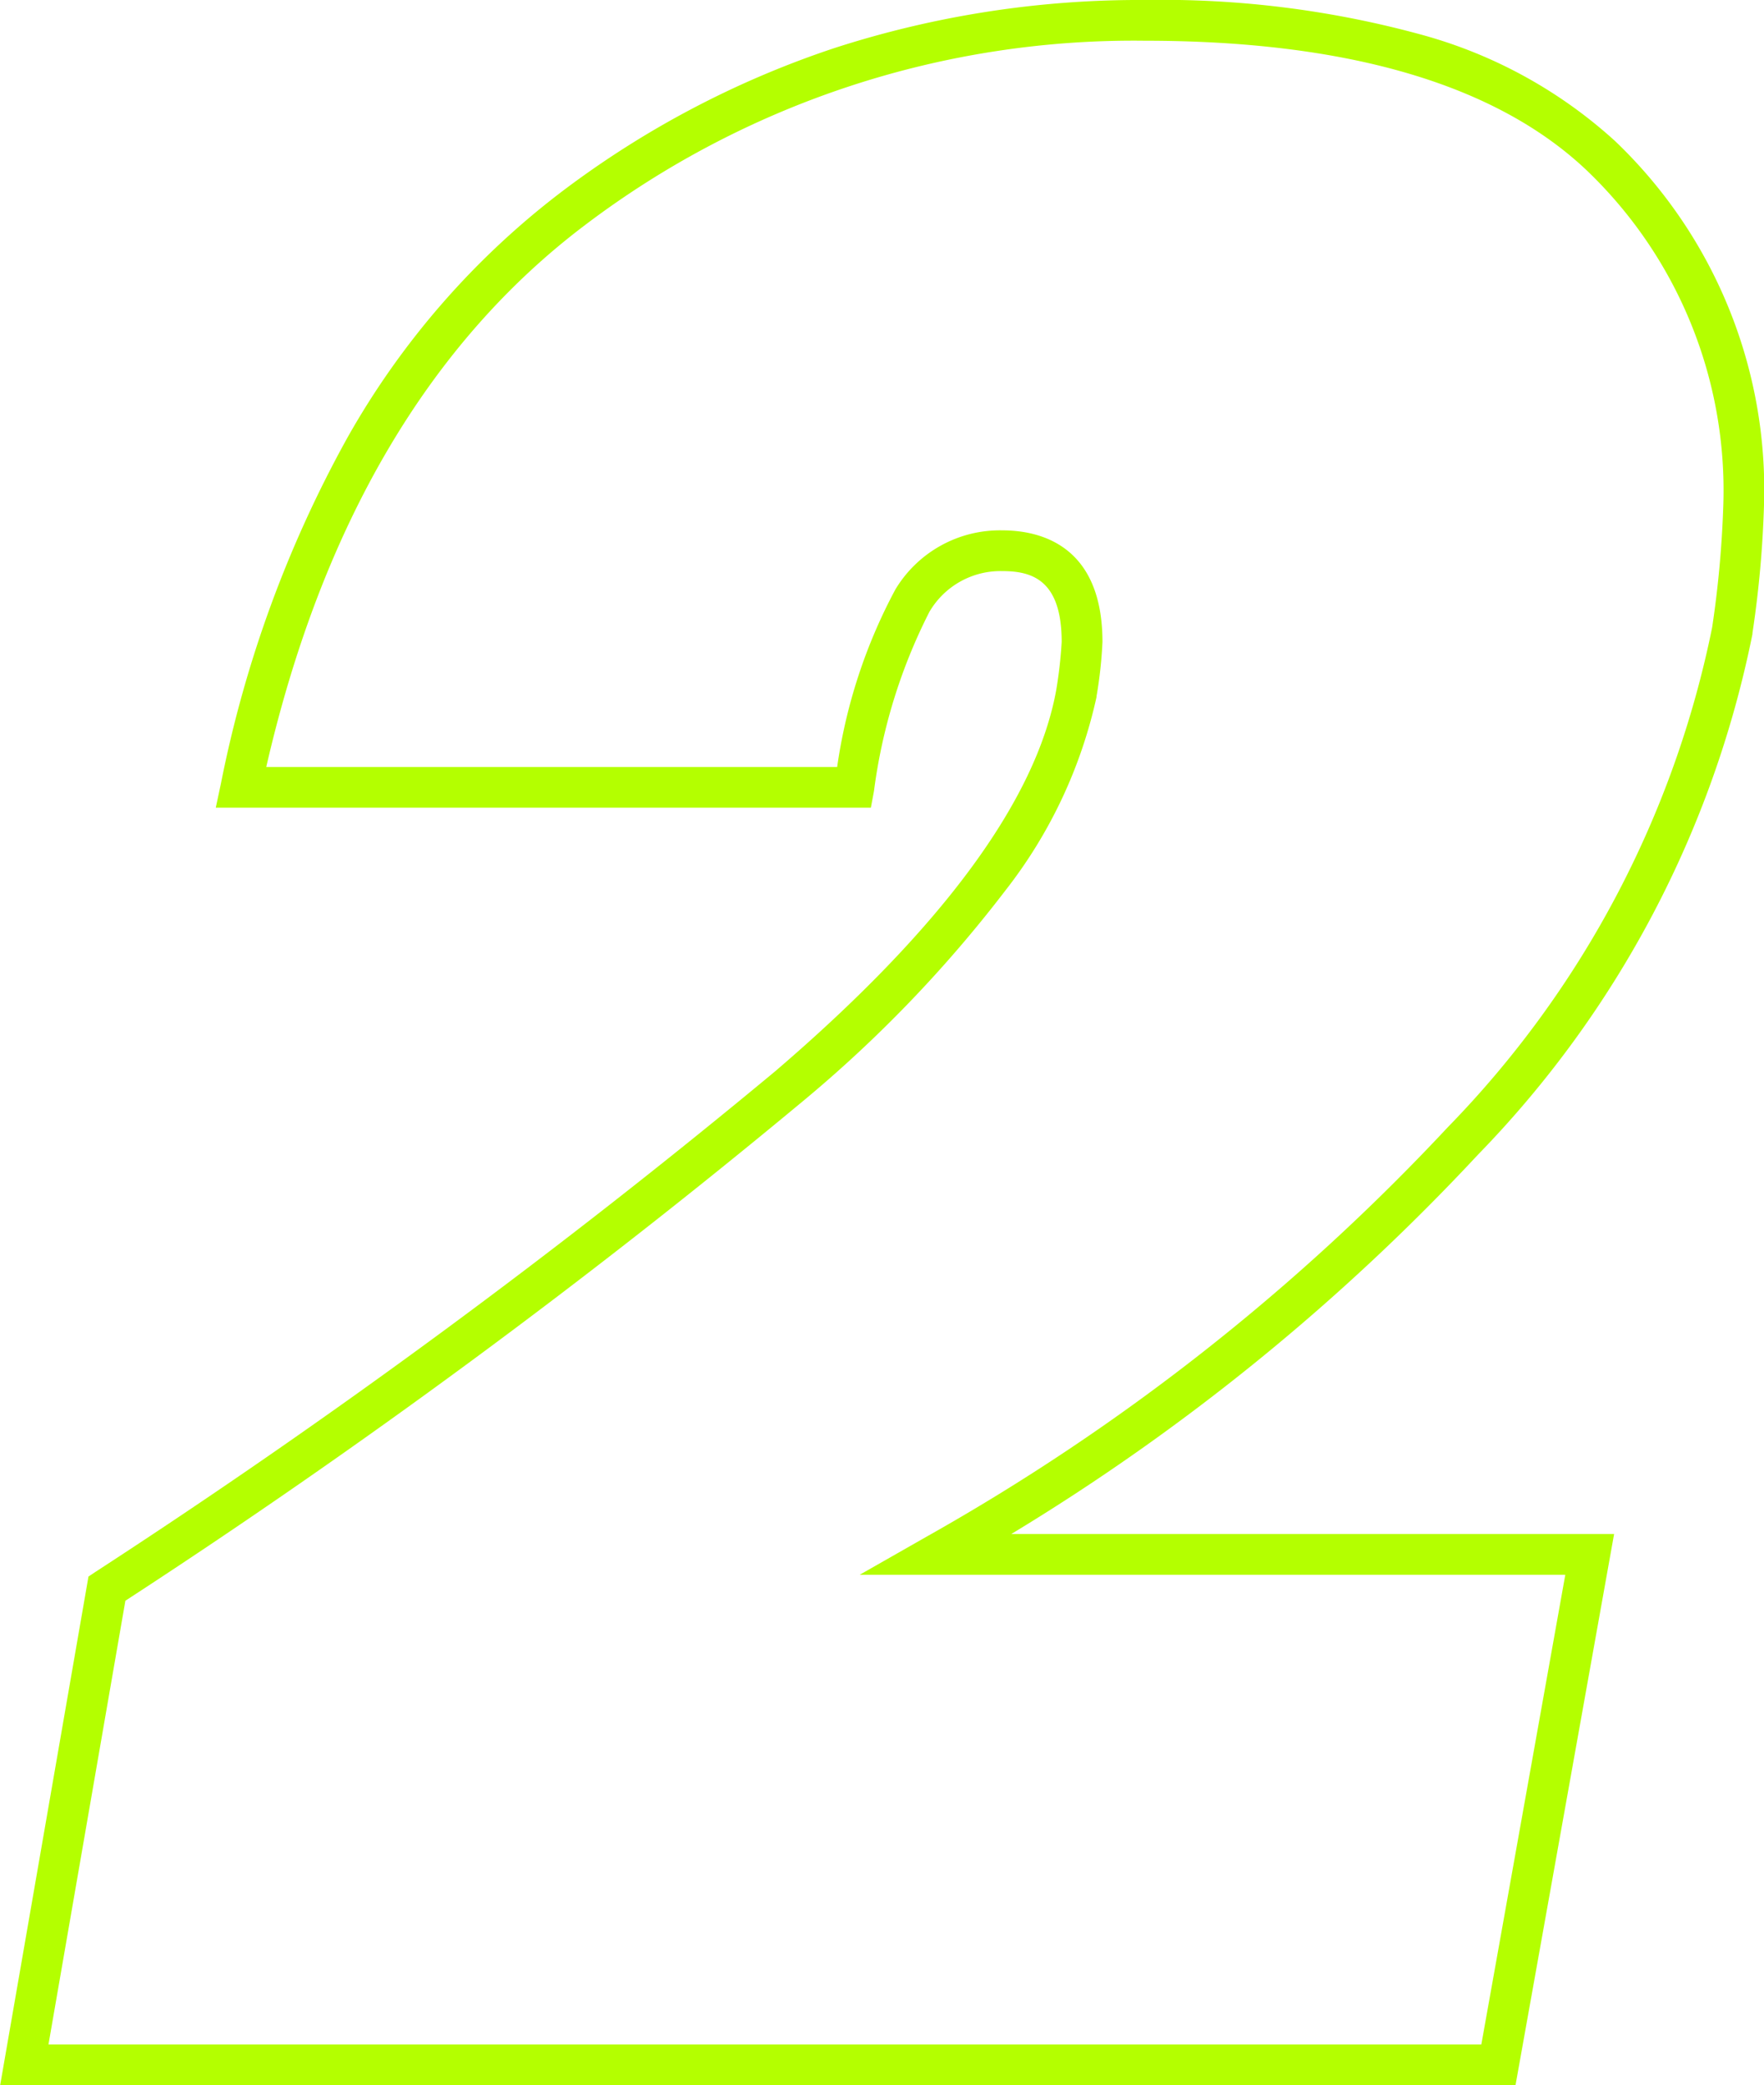 <svg xmlns="http://www.w3.org/2000/svg" width="43.304" height="51.19" viewBox="0 0 43.304 51.19"><path d="M15.4-.2H-21.8l2.168-12.487.179-.119A177.2,177.2,0,0,0-2.775-25.09c4.086-3.5,6.408-6.645,6.9-9.36a10.872,10.872,0,0,0,.134-1.18c0-1.533-.738-1.74-1.46-1.74a2.021,2.021,0,0,0-1.787,1,13.52,13.52,0,0,0-1.361,4.4l-.076.408H-16.507l.128-.6a29.2,29.2,0,0,1,3.109-8.493,19.794,19.794,0,0,1,5.234-6.013A23.192,23.192,0,0,1-1.32-50.21,24.33,24.33,0,0,1,6.3-51.39a24.121,24.121,0,0,1,6.792.852,11.582,11.582,0,0,1,4.752,2.611A11.83,11.83,0,0,1,21.5-38.99a26.218,26.218,0,0,1-.284,3.146l0,.022a25.522,25.522,0,0,1-6.74,12.781A53.471,53.471,0,0,1,3.02-13.73h14.8Zm-36.014-1H14.561l2.061-11.53H-.7l1.639-.934a53.123,53.123,0,0,0,12.8-10.055,24.548,24.548,0,0,0,6.488-12.268,25.69,25.69,0,0,0,.274-3A10.866,10.866,0,0,0,17.156-47.2C14.929-49.318,11.277-50.39,6.3-50.39A22.3,22.3,0,0,0-7.434-45.871c-3.836,2.894-6.47,7.37-7.834,13.311H-1.253a13.145,13.145,0,0,1,1.43-4.36A2.993,2.993,0,0,1,2.8-38.37c.919,0,2.46.356,2.46,2.74A10.65,10.65,0,0,1,5.115-34.3l0,.018a11.813,11.813,0,0,1-2.241,4.757,31.885,31.885,0,0,1-5,5.195,177.263,177.263,0,0,1-16.6,12.237Z" transform="translate(21.804 51.39)" fill="#b4ff00"/></svg>